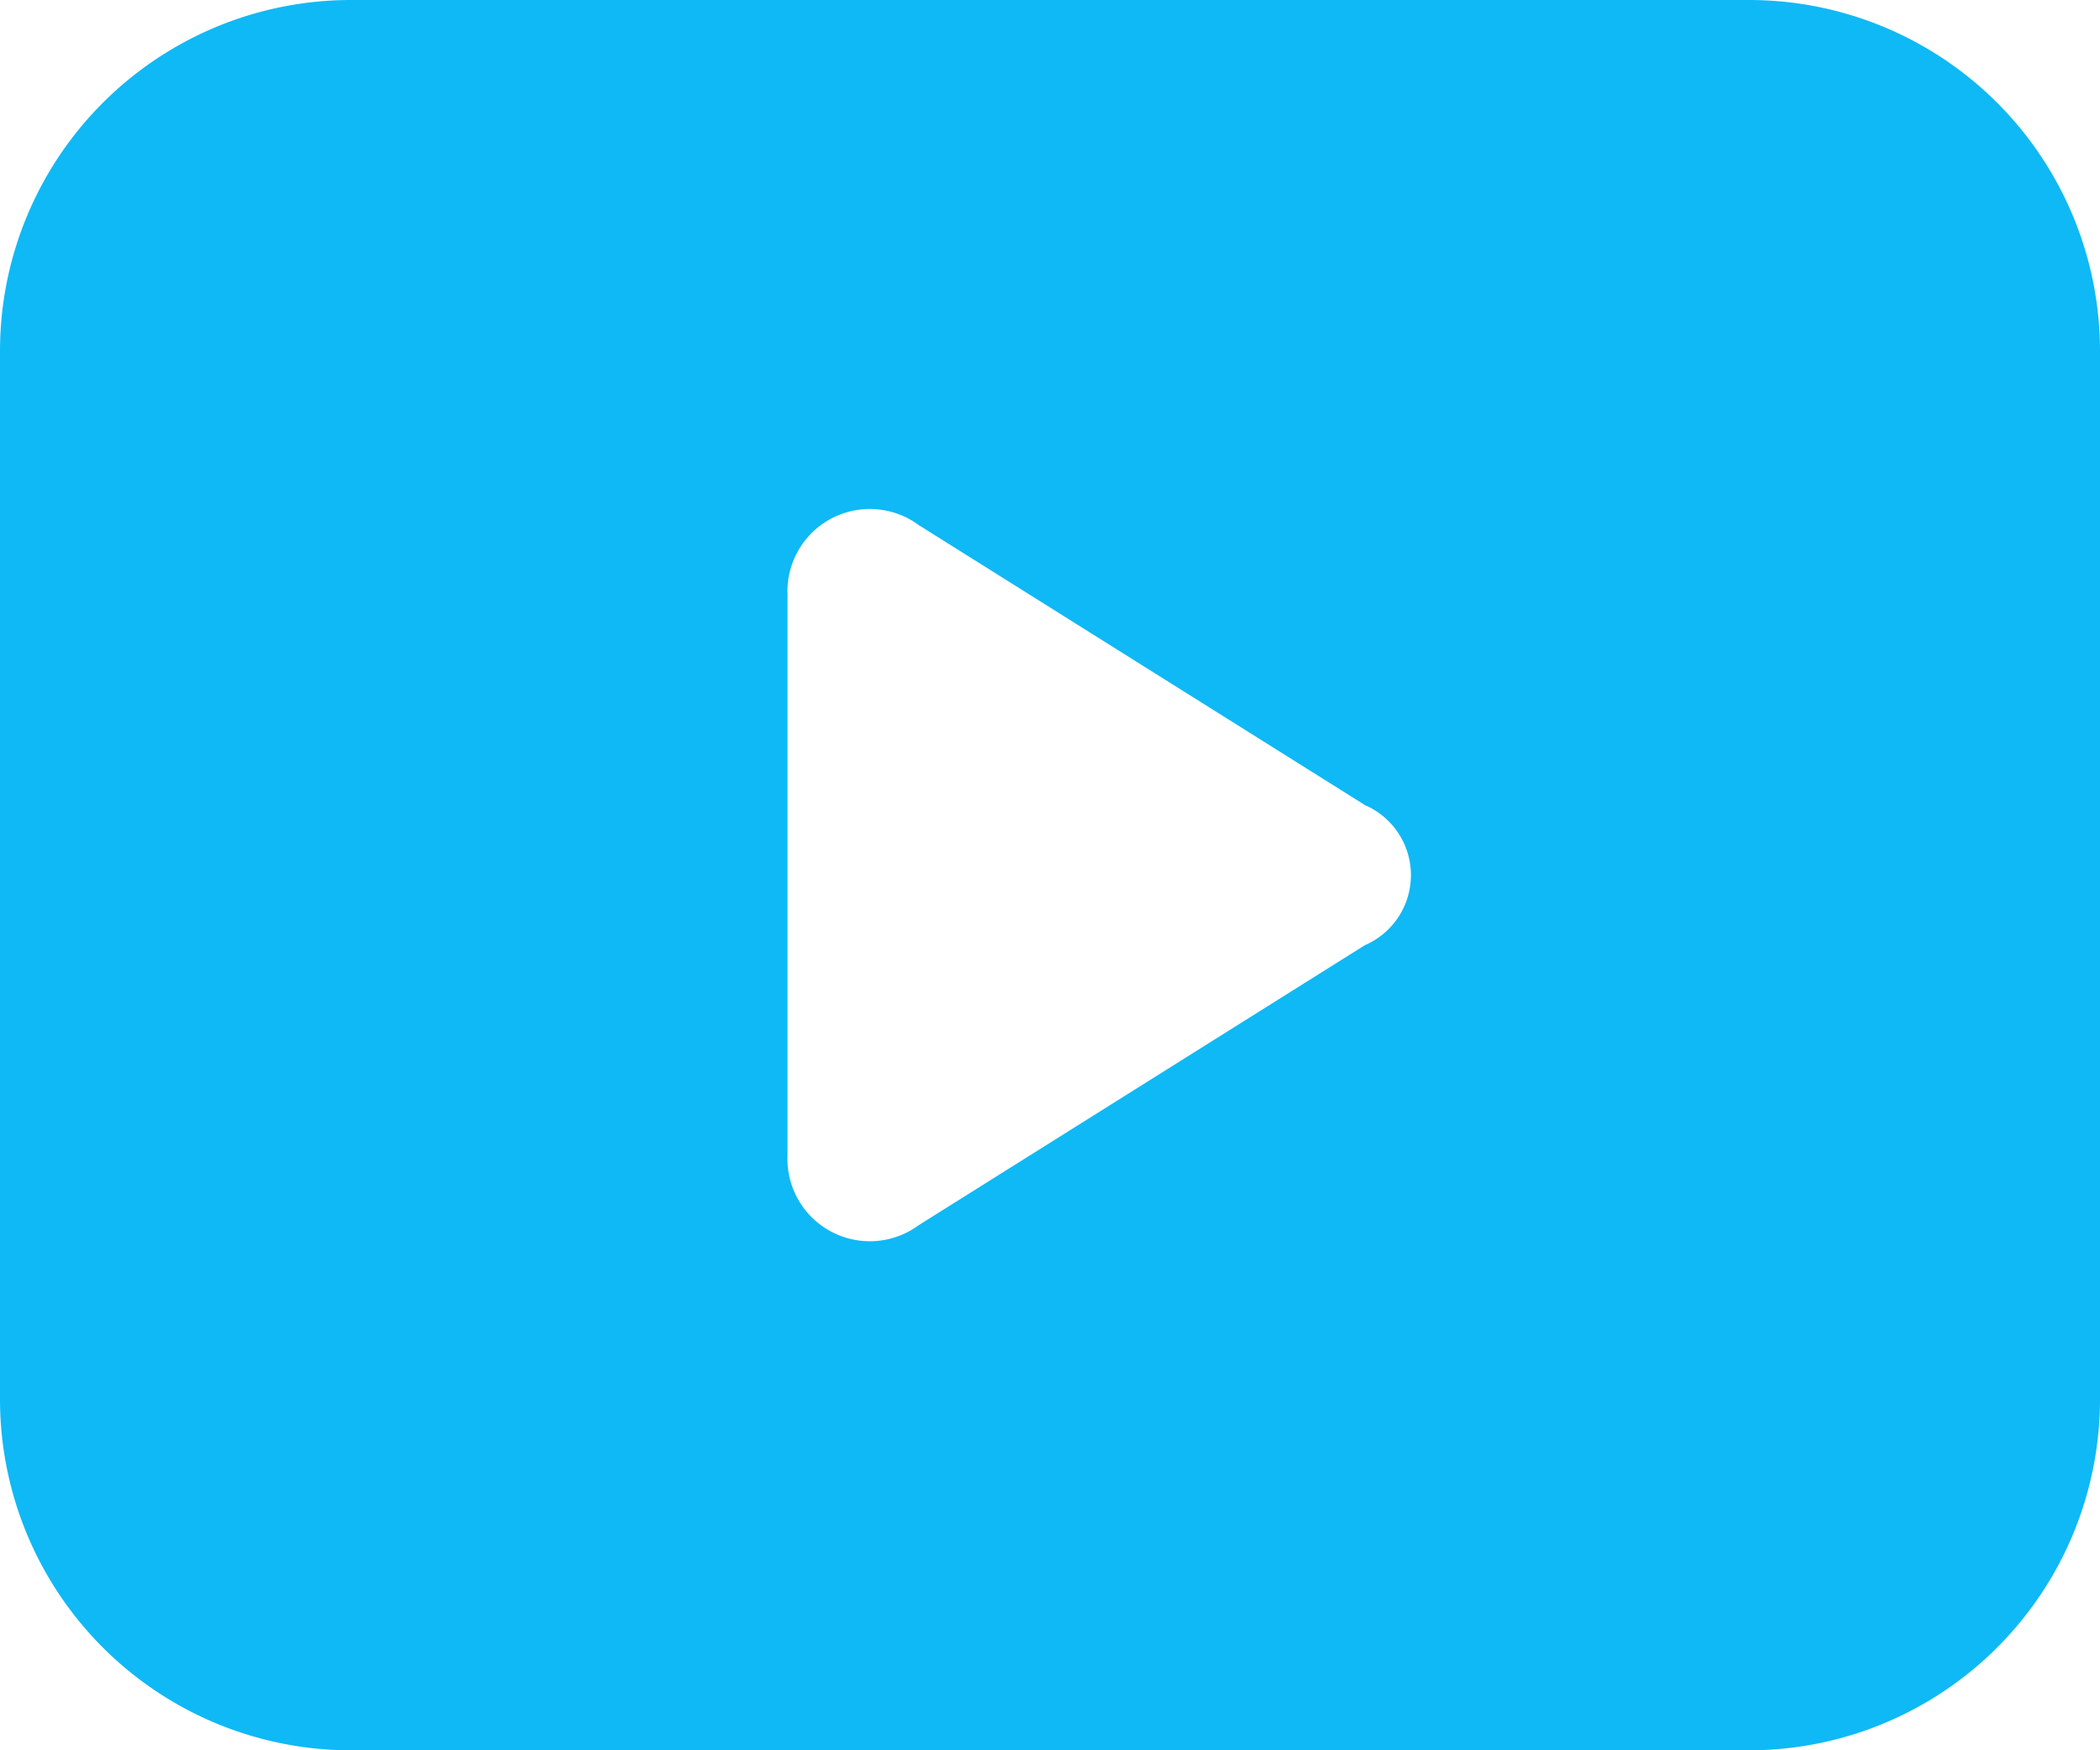 <svg xmlns="http://www.w3.org/2000/svg" width="50.176" height="41.813" viewBox="0 0 50.176 41.813">
  <g id="アイコン" transform="translate(-328.476 -419.333)">
    <g id="icons" transform="translate(328.476 419.333)">
      <path id="video" d="M41.813,2H8.363A8.387,8.387,0,0,0,0,10.363V35.451a8.387,8.387,0,0,0,8.363,8.363H41.813a8.387,8.387,0,0,0,8.363-8.363V10.363A8.387,8.387,0,0,0,41.813,2Zm-9.2,22.579-10.662,6.69A1.969,1.969,0,0,1,18.816,29.6V16.217a1.969,1.969,0,0,1,3.136-1.673l10.662,6.69A1.823,1.823,0,0,1,32.614,24.579Z" transform="translate(0 -2)" fill="#0fb9f5"/>
    </g>
  </g>
</svg>
